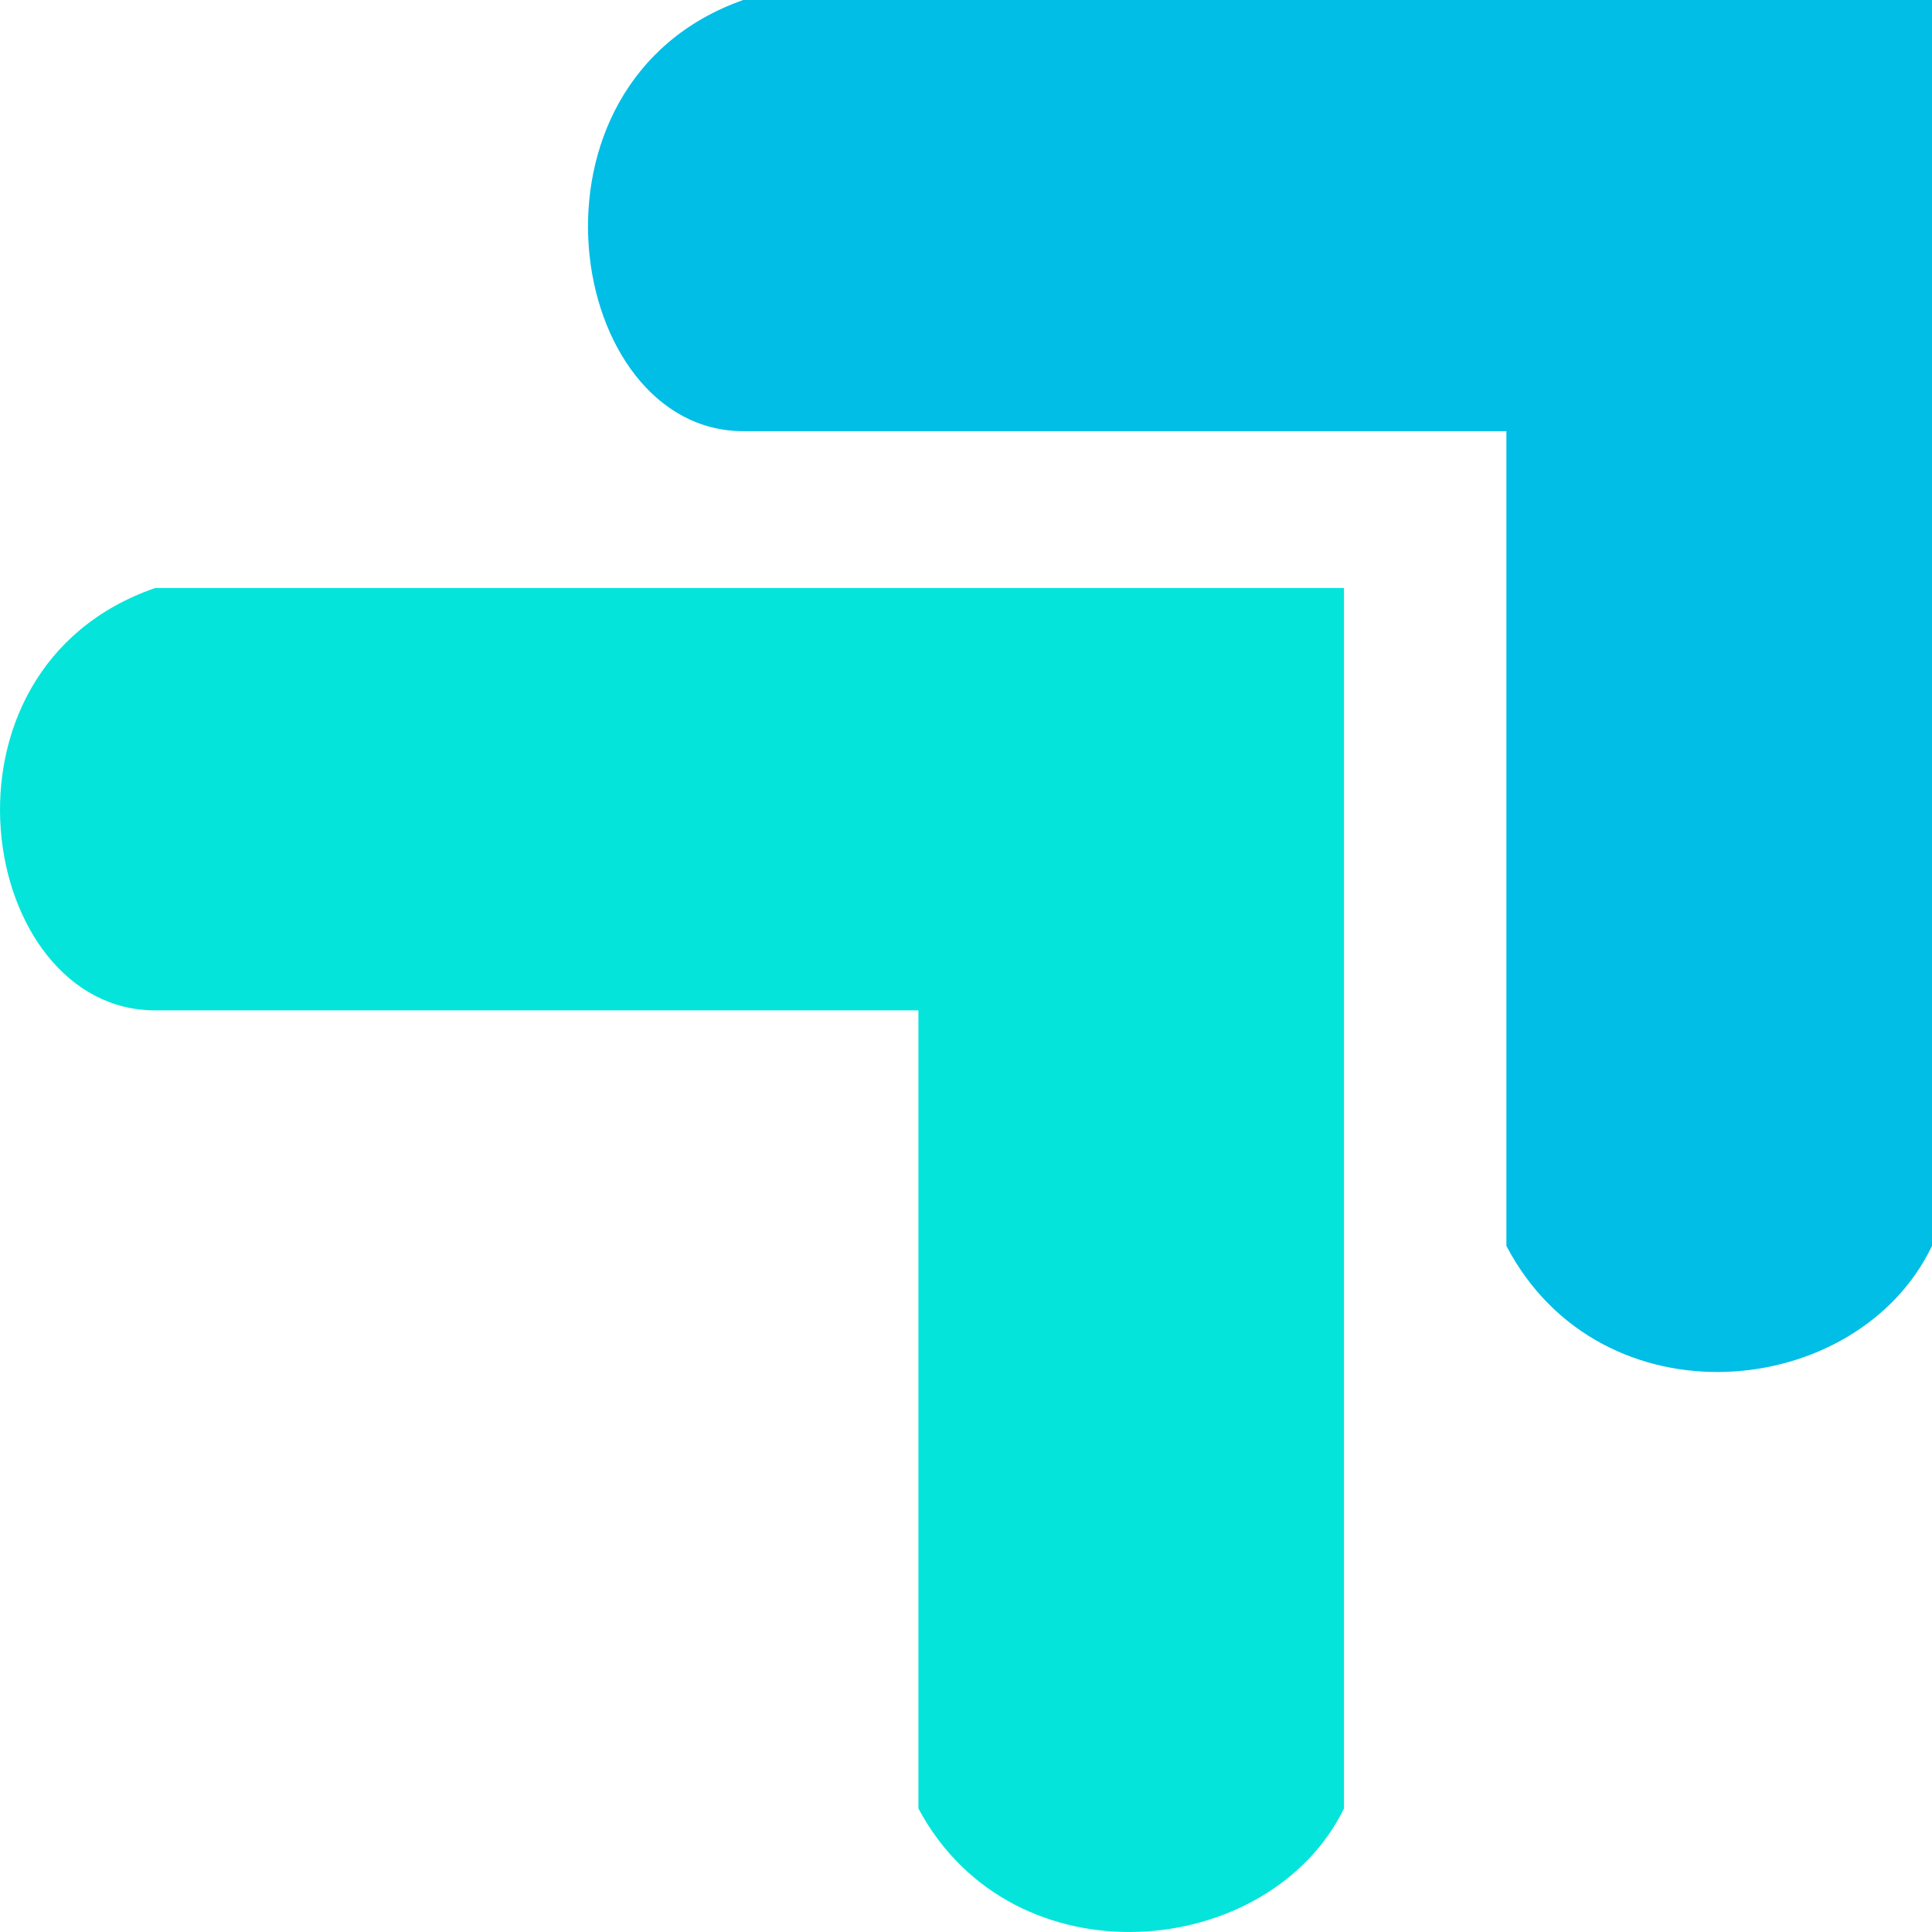 <svg width="69" height="69" viewBox="0 0 69 69" fill="none" xmlns="http://www.w3.org/2000/svg">
<path d="M53.8 44.497C57.175 50.937 66.339 50.048 69 44.497V0H26.543C18.154 2.961 20.223 15.399 26.543 15.399H53.8V44.497Z" fill="#00BEE6"/>
<path d="M32.8 64.589C36.175 70.897 45.339 70.027 48 64.589V21H5.543C-2.846 23.901 -0.777 36.085 5.543 36.085H32.8V64.589Z" fill="#04E4DB"/>
</svg>
